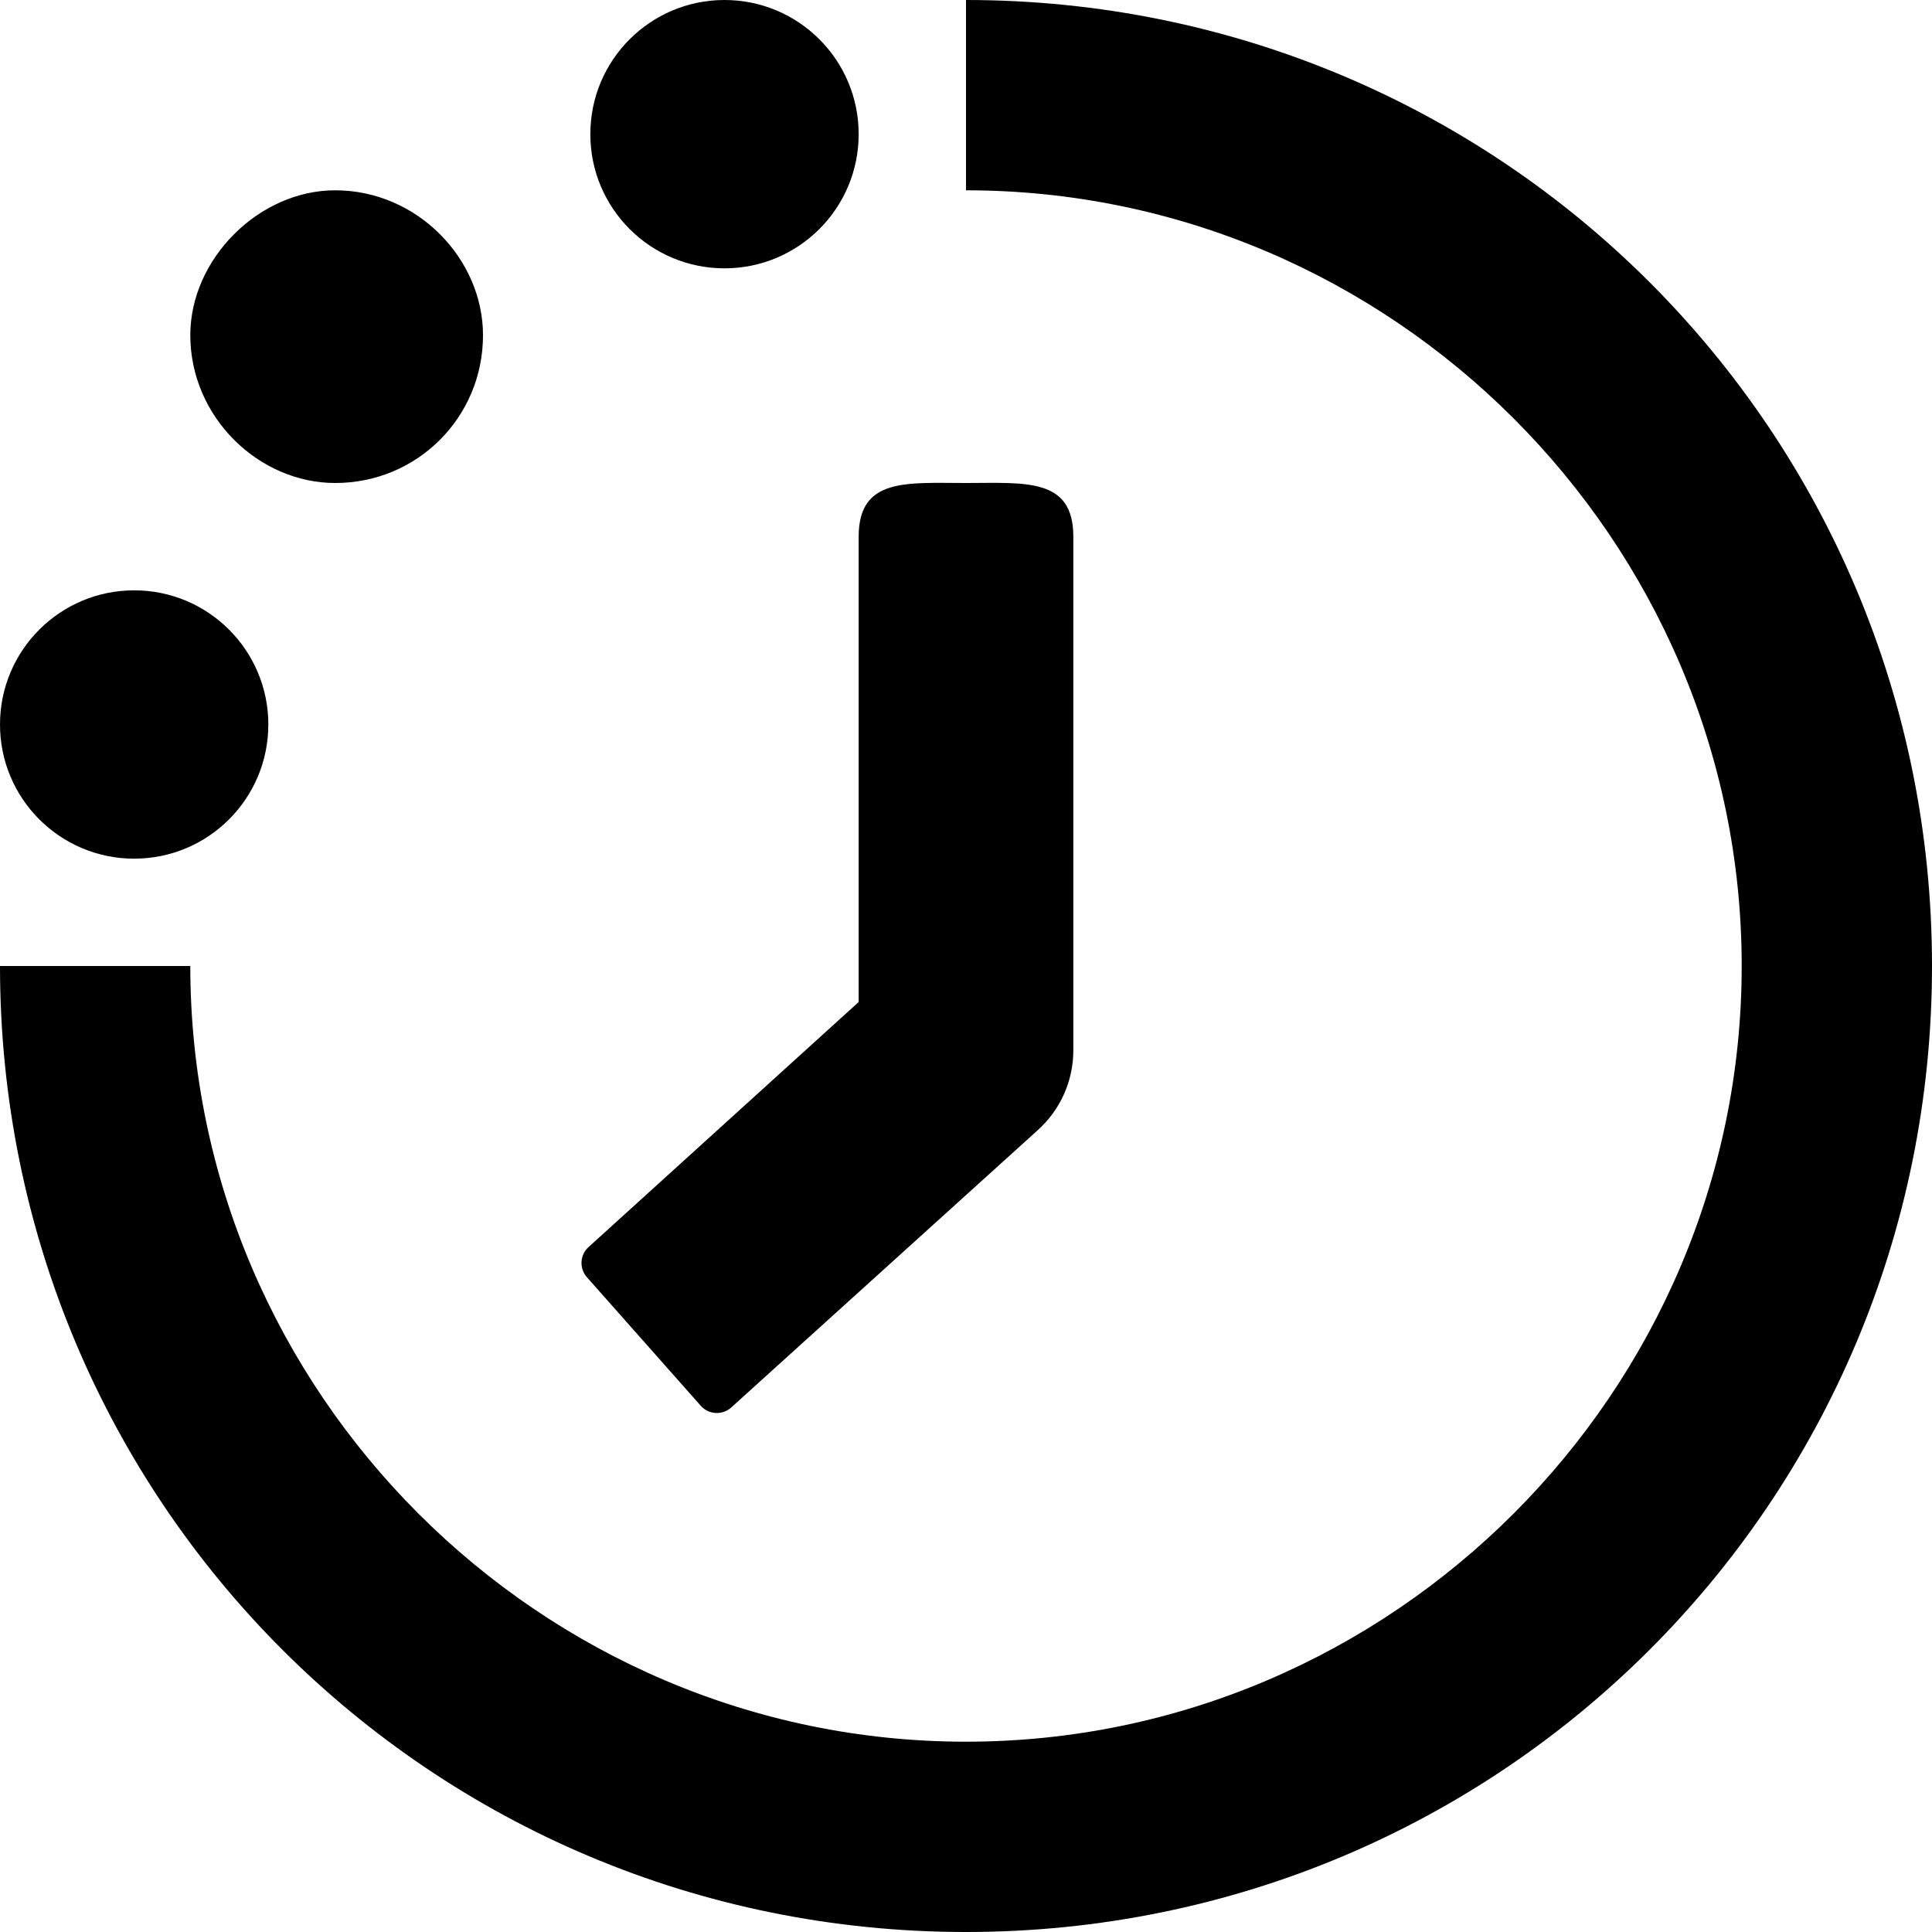<svg width="36" height="36" viewBox="0 0 36 36" fill="none" xmlns="http://www.w3.org/2000/svg">
<path d="M36 18C36 8.028 27.972 0 18 0V3.6V3.546C25.938 3.546 32.454 10.062 32.454 18C32.454 25.938 25.938 32.454 18 32.454C10.062 32.454 3.546 25.938 3.546 18H0C0 27.972 8.028 36 18 36C27.972 36 36 27.972 36 18ZM6.246 3.546C7.776 3.546 9 4.824 9 6.246C9 7.776 7.776 9 6.246 9C4.824 9 3.546 7.776 3.546 6.246C3.546 4.824 4.824 3.546 6.246 3.546Z" fill="black"/>
<path d="M5 13.5C5 14.881 3.881 16 2.5 16C1.119 16 0 14.881 0 13.5C0 12.119 1.119 11 2.5 11C3.881 11 5 12.119 5 13.5Z" fill="black"/>
<path d="M16 2.5C16 3.881 14.881 5 13.5 5C12.119 5 11 3.881 11 2.5C11 1.119 12.119 0 13.5 0C14.881 0 16 1.119 16 2.5Z" fill="black"/>
<path fill-rule="evenodd" clip-rule="evenodd" d="M18 9C19.105 9 20 8.895 20 10V19.571C20 20.144 19.755 20.689 19.326 21.069L13.626 26.226C13.461 26.375 13.206 26.361 13.058 26.195L12 25L10.936 23.799C10.791 23.635 10.804 23.384 10.967 23.237L16 18.671V10C16 8.895 16.895 9 18 9Z" fill="black"/>
</svg>
